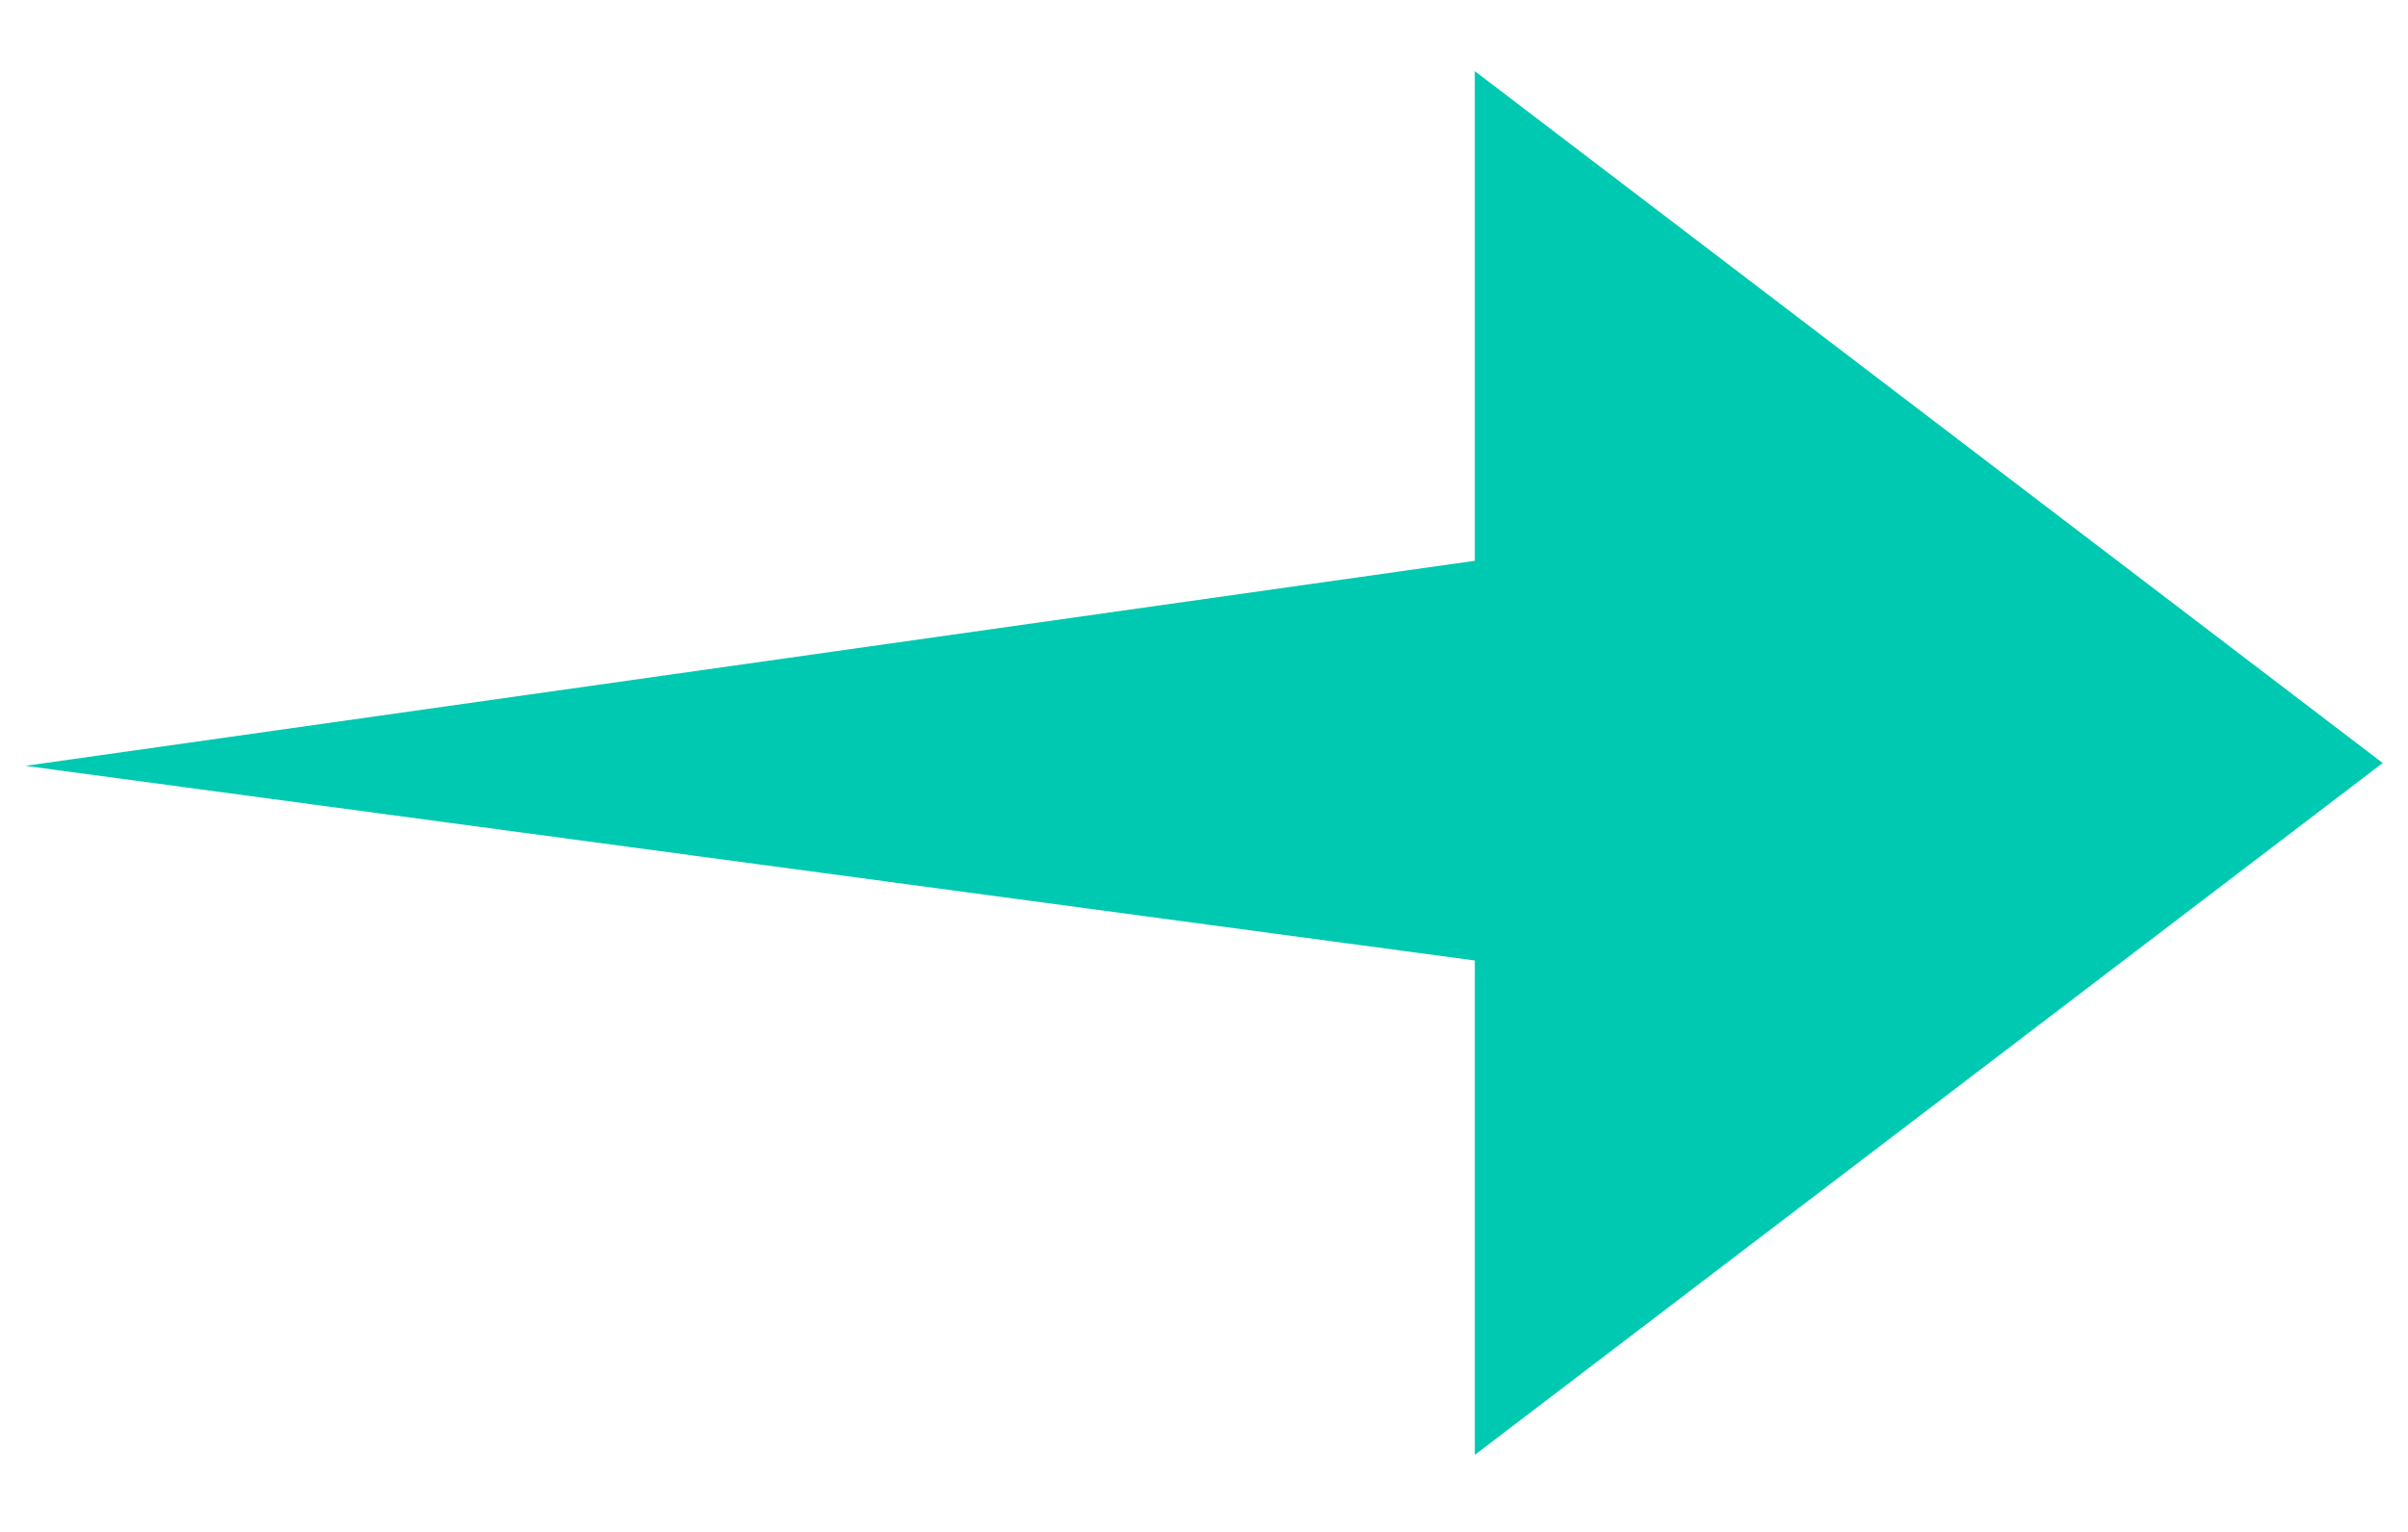 <?xml version="1.0" encoding="UTF-8"?>
<svg width="22px" height="14px" viewBox="0 0 22 14" version="1.1" xmlns="http://www.w3.org/2000/svg" xmlns:xlink="http://www.w3.org/1999/xlink">
    <!-- Generator: Sketch 52.6 (67491) - http://www.bohemiancoding.com/sketch -->
    <title>Path-5</title>
    <desc>Created with Sketch.</desc>
    <g id="Page-1" stroke="none" stroke-width="1" fill="none" fill-rule="evenodd">
        <g id="arrow-next-green" fill="#00C9B1">
            <polygon id="Path-5" points="0.231 6.999 13.474 5.125 13.474 0.65 21.769 6.973 13.474 13.296 13.474 8.778"></polygon>
        </g>
    </g>
</svg>